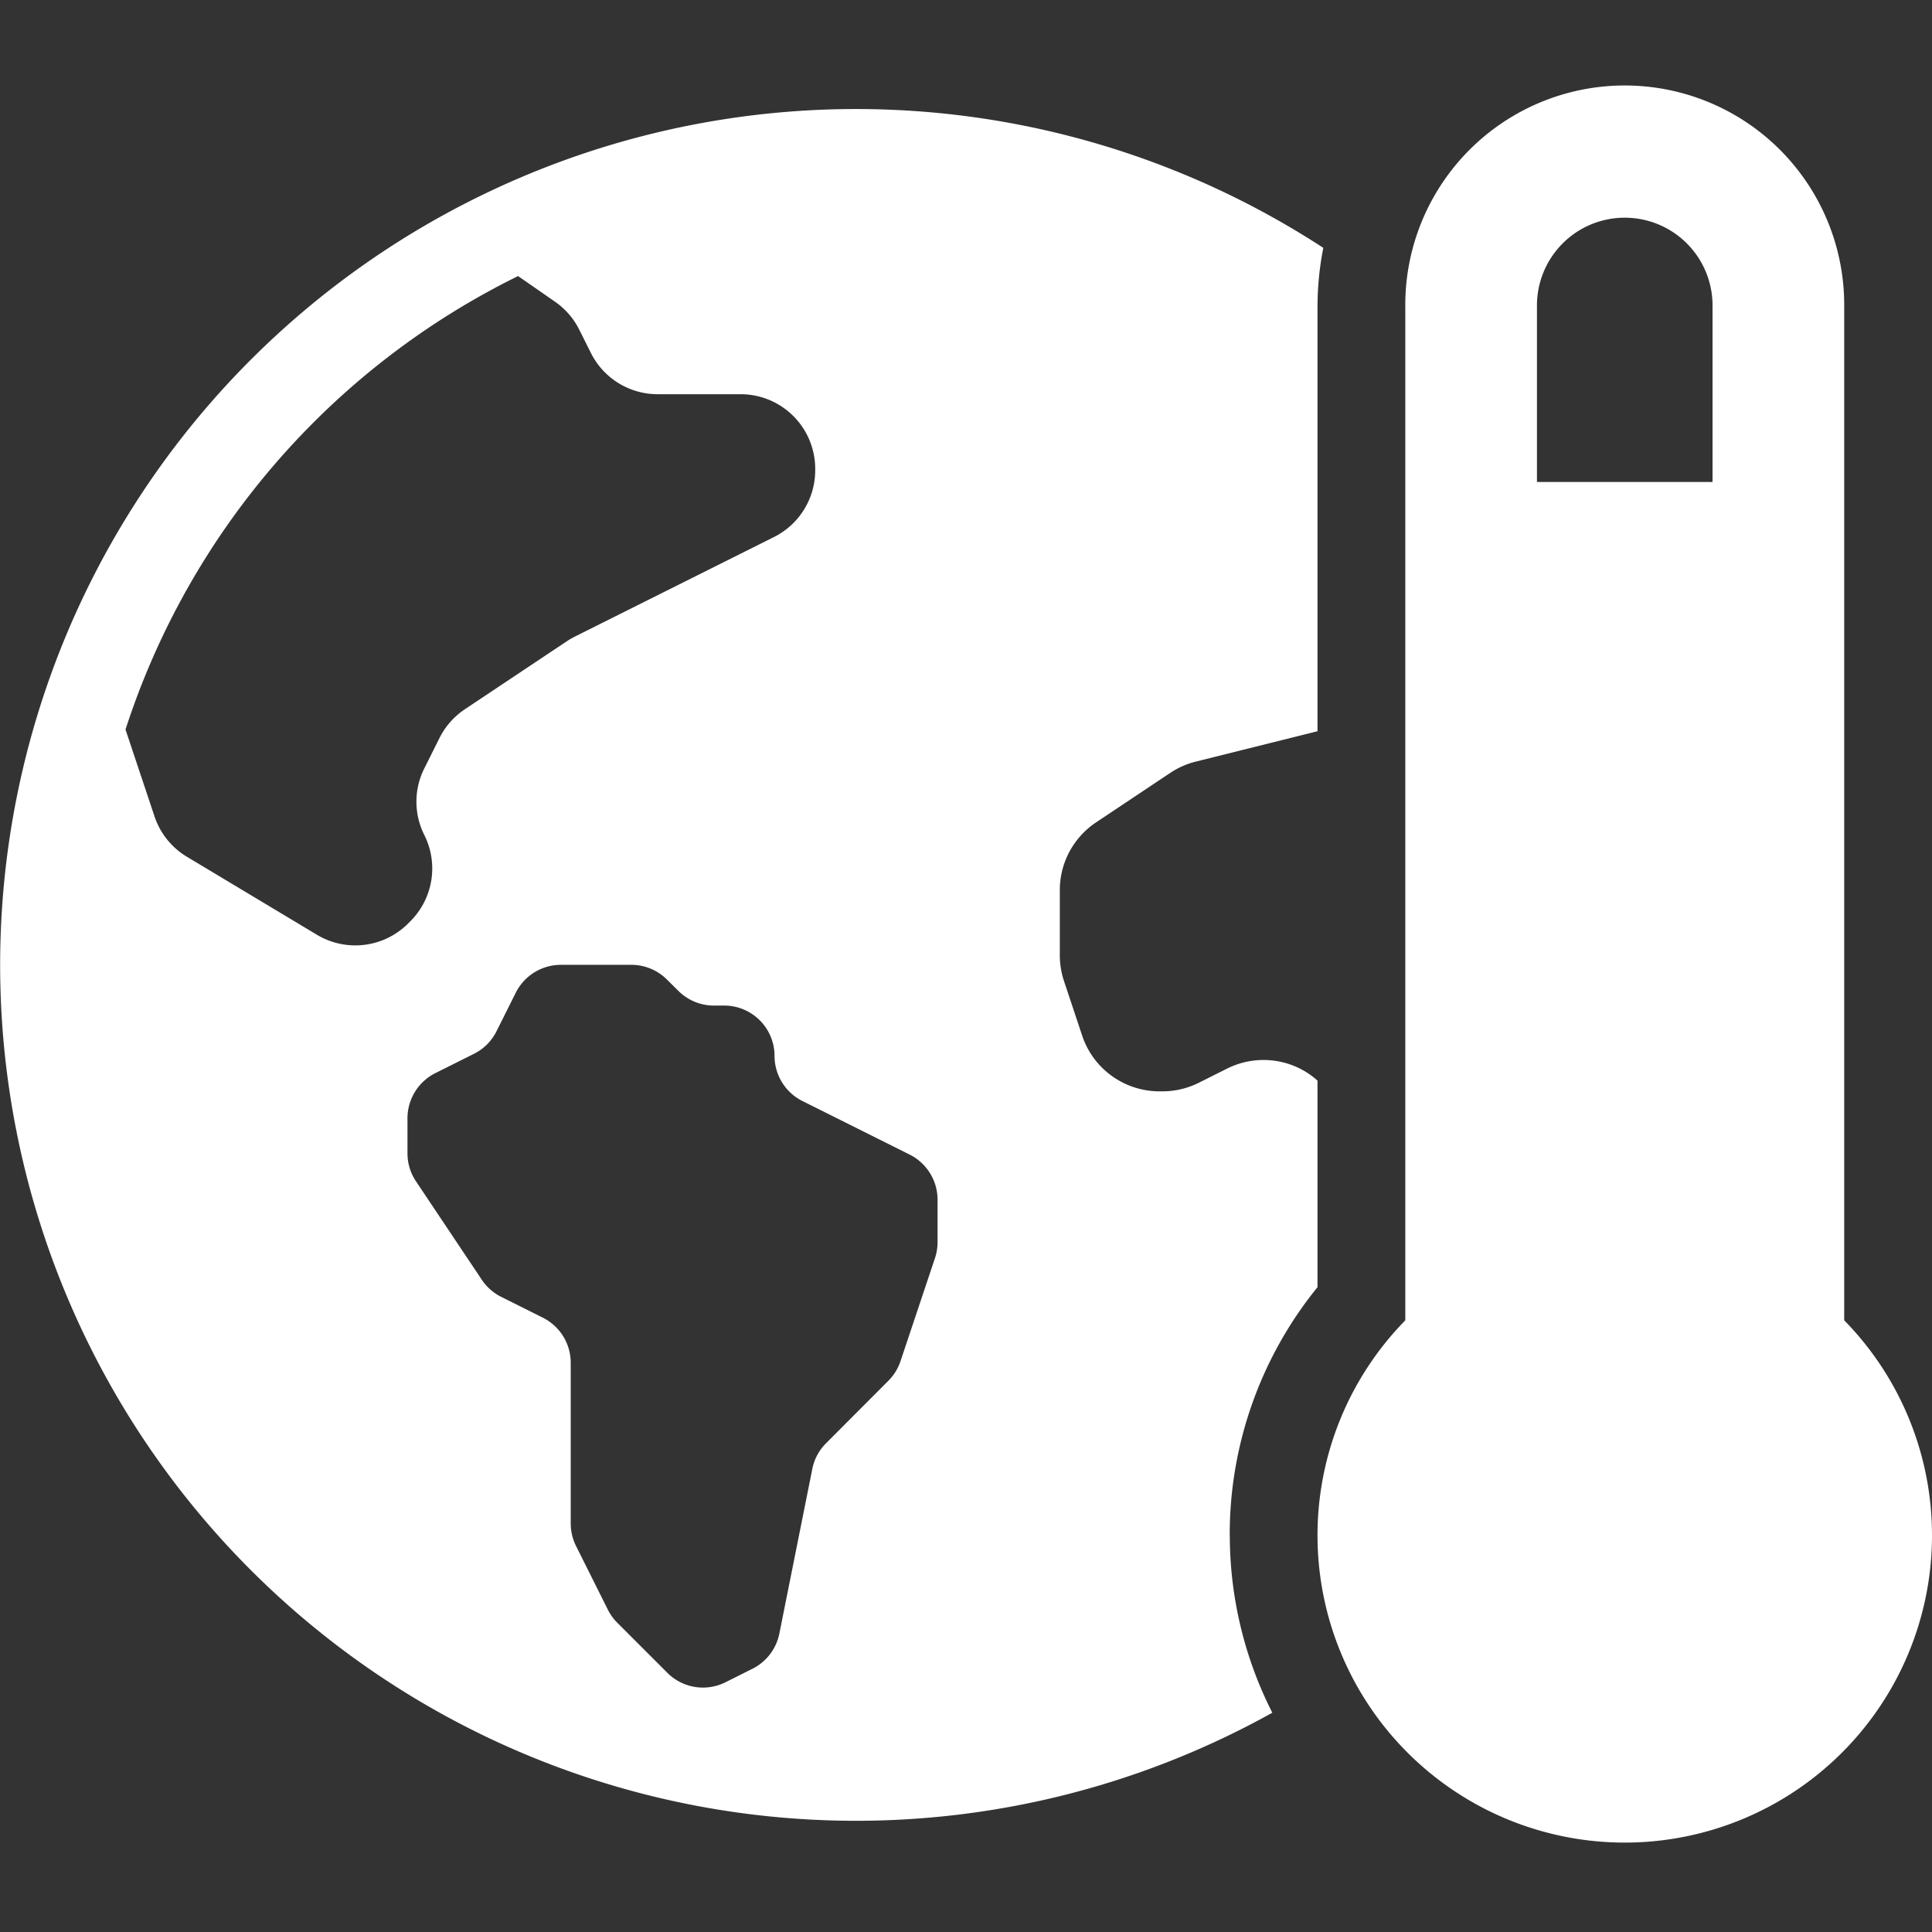 <svg xmlns="http://www.w3.org/2000/svg" xmlns:xlink="http://www.w3.org/1999/xlink" width="200" height="200" viewBox="0 0 200 200">
  <rect x="0" y="0" width="200" height="200" fill="#333333" stroke="none"/>
  <defs>
    <clipPath id="clip-topics-2">
      <rect width="200" height="200"/>
    </clipPath>
  </defs>
  <g id="topics-2" clip-path="url(#clip-topics-2)">
    <g id="global-warming" transform="translate(-1.984 5)">
      <path id="Path_161" data-name="Path 161" d="M129.284,152.165a40.616,40.616,0,0,1,9.087-25.695V105.087a8.219,8.219,0,0,0-1.817-1.245,8.429,8.429,0,0,0-7.543,0l-2.885,1.445a8.437,8.437,0,0,1-3.771.909h-.341a8.438,8.438,0,0,1-8.006-5.771l-1.858-5.583a8.483,8.483,0,0,1-.454-2.672v-6.8a8.429,8.429,0,0,1,3.758-7.02l7.683-5.125a8.46,8.46,0,0,1,2.635-1.163l12.6-3.144V24.94a31.7,31.7,0,0,1,.6-6.061,88.6,88.6,0,1,0-5.28,151.643,40.621,40.621,0,0,1-4.4-18.357ZM34.8,89.993,21.329,81.91a7.724,7.724,0,0,1-3.353-4.185l-3-8.983A79.675,79.675,0,0,1,55.616,21.8l3.835,2.663a7.724,7.724,0,0,1,2.5,2.89l1.2,2.4a7.724,7.724,0,0,0,6.911,4.276h8.588a7.724,7.724,0,0,1,7.724,7.724v.154A7.724,7.724,0,0,1,82.1,48.817L61.491,59.123a8.412,8.412,0,0,0-.832.482L50.113,66.638a7.765,7.765,0,0,0-2.631,2.976l-1.568,3.144a7.67,7.67,0,0,0,0,6.911,7.724,7.724,0,0,1-1.454,8.924l-.232.232A7.724,7.724,0,0,1,34.8,89.993ZM99.04,121.8a5.2,5.2,0,0,1-.264,1.649l-3.571,10.673a5.153,5.153,0,0,1-1.259,2.036L87.5,142.623a5.148,5.148,0,0,0-1.427,2.667l-3.412,17.044a5.212,5.212,0,0,1-2.781,3.635l-2.794,1.4a5.212,5.212,0,0,1-6.02-.981l-5.18-5.18a5.24,5.24,0,0,1-.981-1.363l-3.29-6.584a5.248,5.248,0,0,1-.55-2.331V134.295a5.225,5.225,0,0,0-2.881-4.666l-4.317-2.158a5.212,5.212,0,0,1-2.008-1.772l-6.816-10.192a5.212,5.212,0,0,1-.877-2.894v-3.635a5.23,5.23,0,0,1,2.881-4.666l4-2a5.189,5.189,0,0,0,2.335-2.335l2-4A5.225,5.225,0,0,1,60.073,93.1h7.27a5.216,5.216,0,0,1,3.685,1.527L72.2,95.786a5.2,5.2,0,0,0,3.685,1.531h1.063a5.212,5.212,0,0,1,5.216,5.212,5.225,5.225,0,0,0,2.881,4.666l11.114,5.552a5.23,5.23,0,0,1,2.881,4.666Z" transform="translate(0 1.779)" fill="#fff"/>
      <path id="Path_162" data-name="Path 162" d="M86.525,131.679V26.719a22.719,22.719,0,1,0-45.437,0V131.679a31.806,31.806,0,1,0,45.438,0ZM54.719,26.719a9.088,9.088,0,1,1,18.175,0V44.894H54.719Z" transform="translate(106.371 0)" fill="#fff"/>
    </g>
  </g>
</svg>
